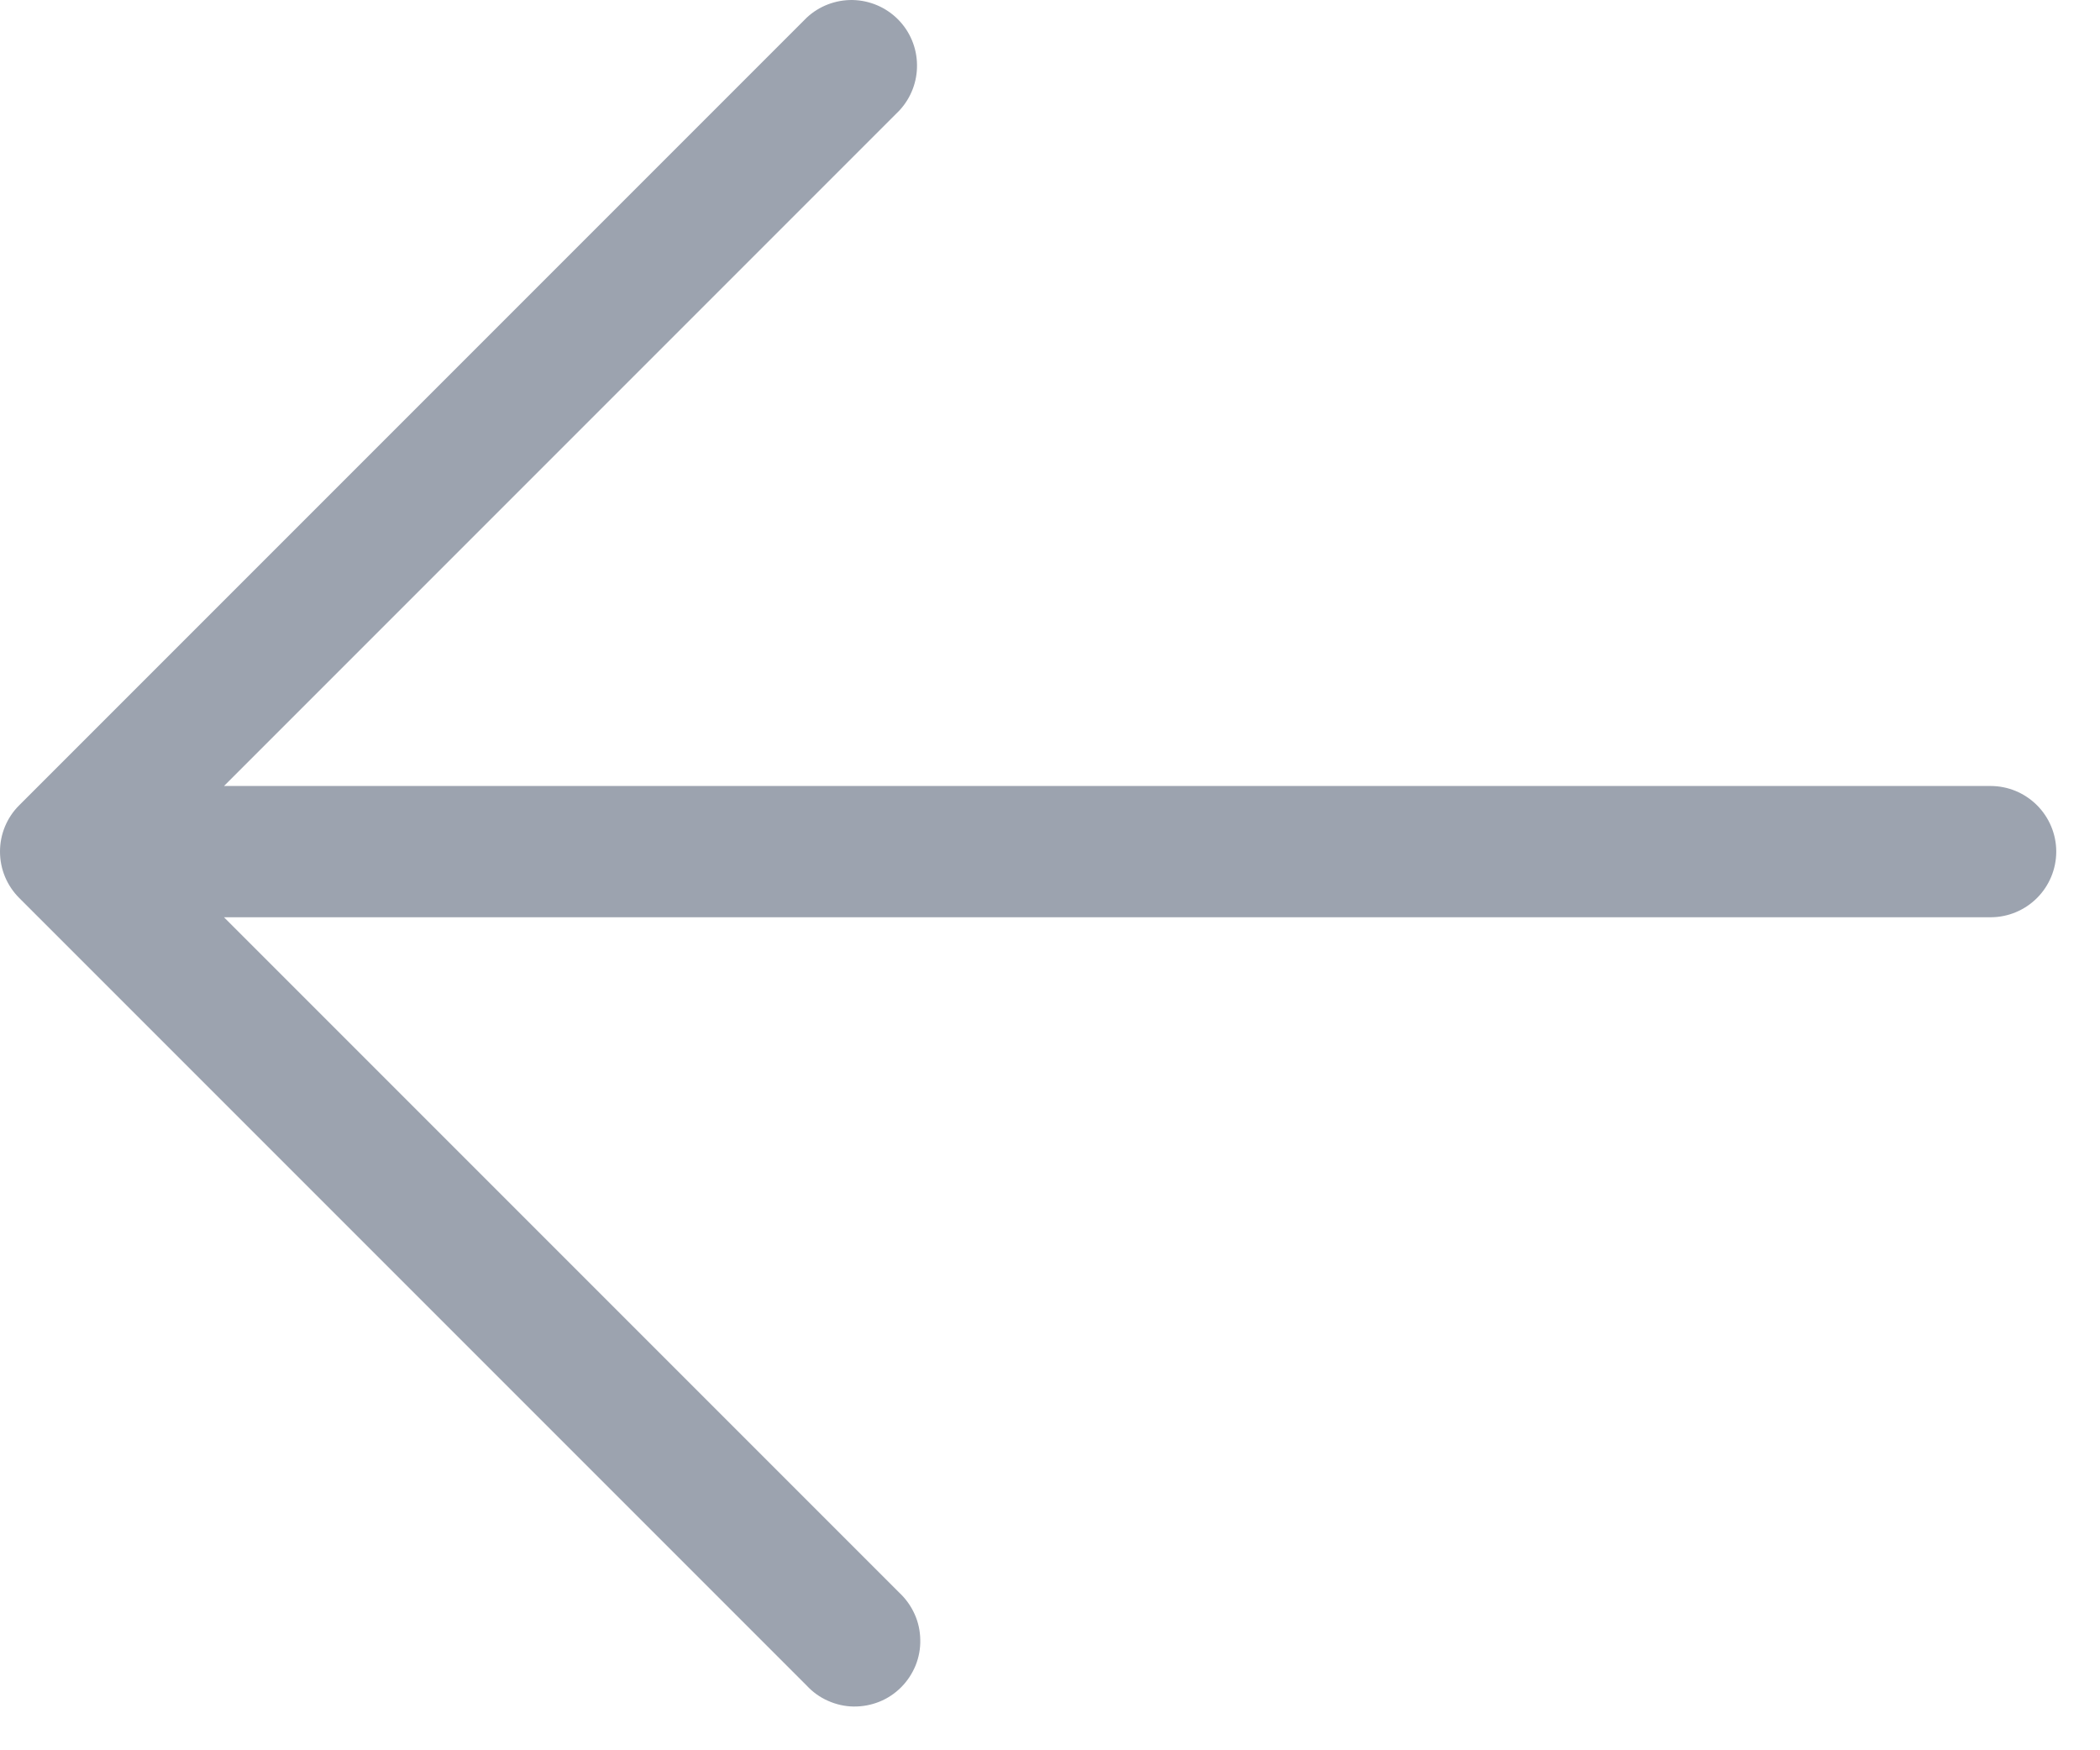 <?xml version="1.0" encoding="utf-8"?>
<svg xmlns="http://www.w3.org/2000/svg" fill="none" height="100%" overflow="visible" preserveAspectRatio="none" style="display: block;" viewBox="0 0 18 15" width="100%">
<path d="M17.625 7.298C17.625 7.448 17.565 7.591 17.46 7.696C17.354 7.802 17.211 7.861 17.062 7.861H1.92L7.71 13.651C7.765 13.703 7.809 13.765 7.84 13.834C7.871 13.903 7.887 13.977 7.888 14.053C7.89 14.128 7.876 14.203 7.848 14.273C7.819 14.343 7.777 14.407 7.724 14.46C7.67 14.514 7.607 14.556 7.537 14.584C7.467 14.612 7.392 14.626 7.316 14.625C7.241 14.624 7.166 14.607 7.097 14.576C7.028 14.546 6.966 14.501 6.915 14.446L0.165 7.696C0.059 7.59 0 7.448 0 7.298C0 7.149 0.059 7.006 0.165 6.901L6.915 0.151C7.021 0.052 7.162 -0.002 7.308 8.76355e-05C7.454 0.003 7.593 0.062 7.696 0.165C7.799 0.268 7.858 0.407 7.86 0.553C7.863 0.698 7.809 0.839 7.71 0.946L1.92 6.736H17.062C17.211 6.736 17.354 6.795 17.46 6.901C17.565 7.006 17.625 7.149 17.625 7.298Z" fill="#9CA3AF" id="Vector"/>
</svg>